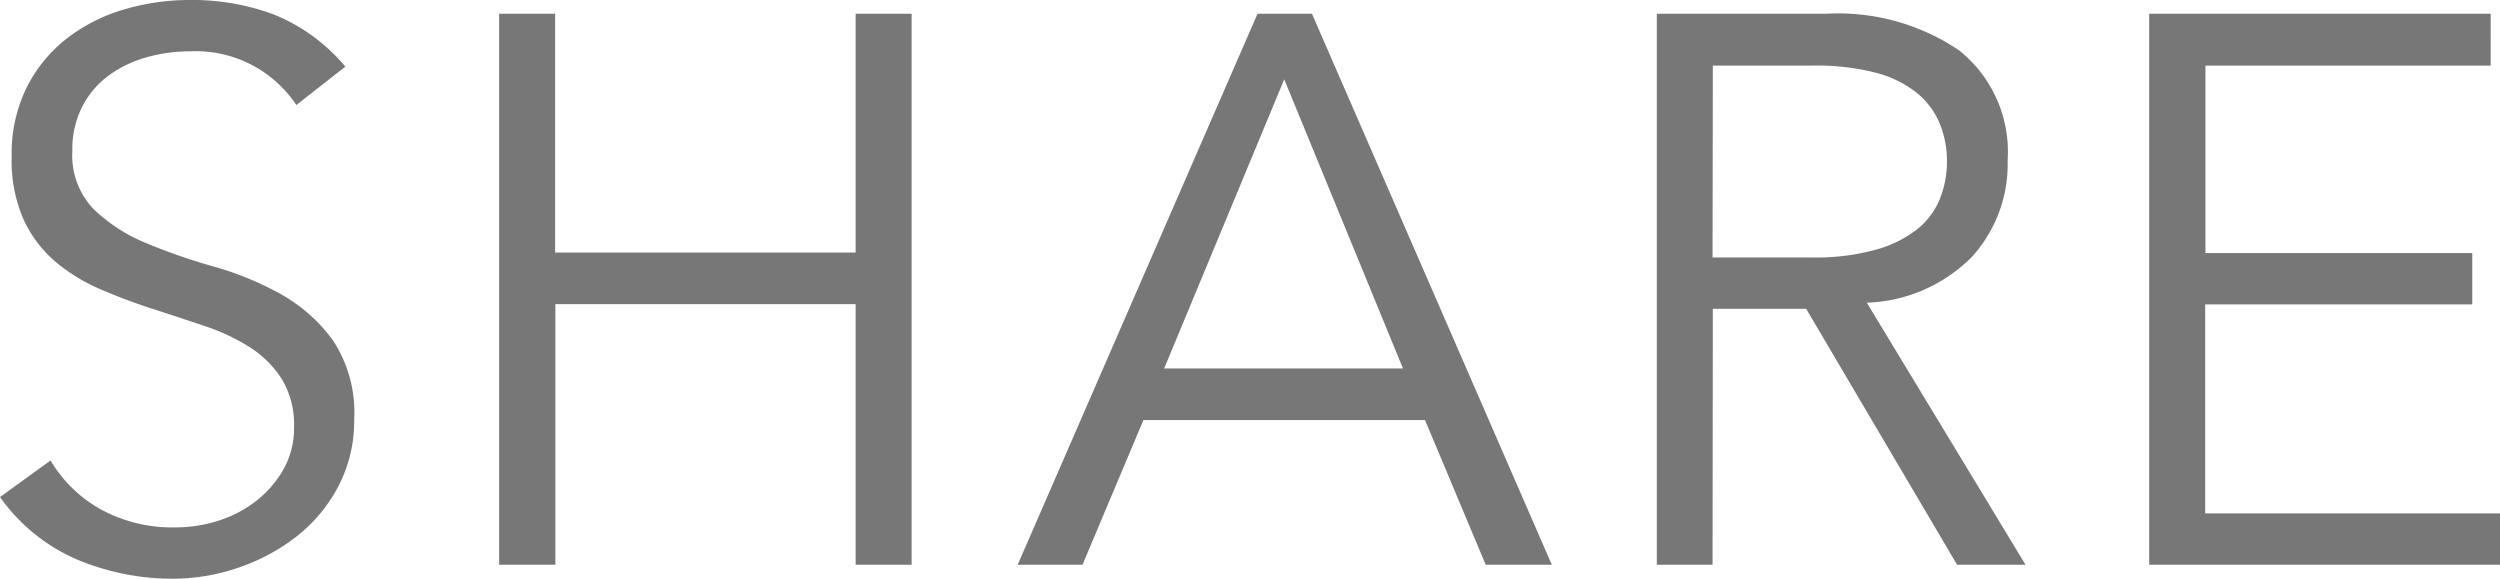 <svg xmlns="http://www.w3.org/2000/svg" width="38.568" height="8.928" viewBox="0 0 38.568 8.928"><path d="M5.172-7.092A1.864,1.864,0,0,0,3.528-7.92a2.455,2.455,0,0,0-.66.09,1.818,1.818,0,0,0-.582.276,1.378,1.378,0,0,0-.414.48,1.452,1.452,0,0,0-.156.69,1.2,1.2,0,0,0,.324.894,2.564,2.564,0,0,0,.8.522,8.923,8.923,0,0,0,1.05.366,4.821,4.821,0,0,1,1.05.432,2.5,2.5,0,0,1,.8.714,2.018,2.018,0,0,1,.324,1.212,2.174,2.174,0,0,1-.246,1.038,2.387,2.387,0,0,1-.648.774,3.042,3.042,0,0,1-.9.48,3.117,3.117,0,0,1-1,.168A3.8,3.8,0,0,1,1.794-.078,2.821,2.821,0,0,1,.6-1.044l.78-.564a2.064,2.064,0,0,0,.768.75,2.3,2.3,0,0,0,1.164.282,2.148,2.148,0,0,0,.648-.1,1.869,1.869,0,0,0,.582-.3,1.66,1.66,0,0,0,.426-.486,1.286,1.286,0,0,0,.168-.66,1.356,1.356,0,0,0-.186-.738,1.6,1.6,0,0,0-.492-.492,3.111,3.111,0,0,0-.7-.33q-.39-.132-.8-.264t-.8-.3a2.775,2.775,0,0,1-.7-.426,1.908,1.908,0,0,1-.492-.648A2.269,2.269,0,0,1,.78-6.3a2.309,2.309,0,0,1,.234-1.068,2.215,2.215,0,0,1,.624-.756,2.655,2.655,0,0,1,.882-.444,3.57,3.57,0,0,1,1.008-.144,3.591,3.591,0,0,1,1.308.228,2.82,2.82,0,0,1,1.092.8ZM8.3-8.5h.864v3.684H13.8V-8.5h.864V0H13.8V-4.02H9.168V0H8.3Zm10.26,5.472h3.684L20.412-7.488ZM17.3,0H16.3l3.7-8.5h.84l3.7,8.5H23.52l-.936-2.232H18.24Zm9.72-4.74H28.56a3.456,3.456,0,0,0,.978-.12,1.817,1.817,0,0,0,.642-.318,1.16,1.16,0,0,0,.348-.468,1.553,1.553,0,0,0,.108-.582,1.52,1.52,0,0,0-.108-.57,1.206,1.206,0,0,0-.348-.474,1.693,1.693,0,0,0-.642-.318A3.627,3.627,0,0,0,28.56-7.7H27.024Zm0,4.74H26.16V-8.5h2.616a3.331,3.331,0,0,1,2.046.564,2,2,0,0,1,.75,1.7,2.123,2.123,0,0,1-.558,1.494,2.4,2.4,0,0,1-1.614.7L31.848,0H30.792L28.464-3.948h-1.44Zm7.6-.792h4.548V0H33.756V-8.5h5.268V-7.7h-4.4v2.892h4.116v.792H34.62Z" transform="translate(-0.6 8.712)" fill="#777"/></svg>